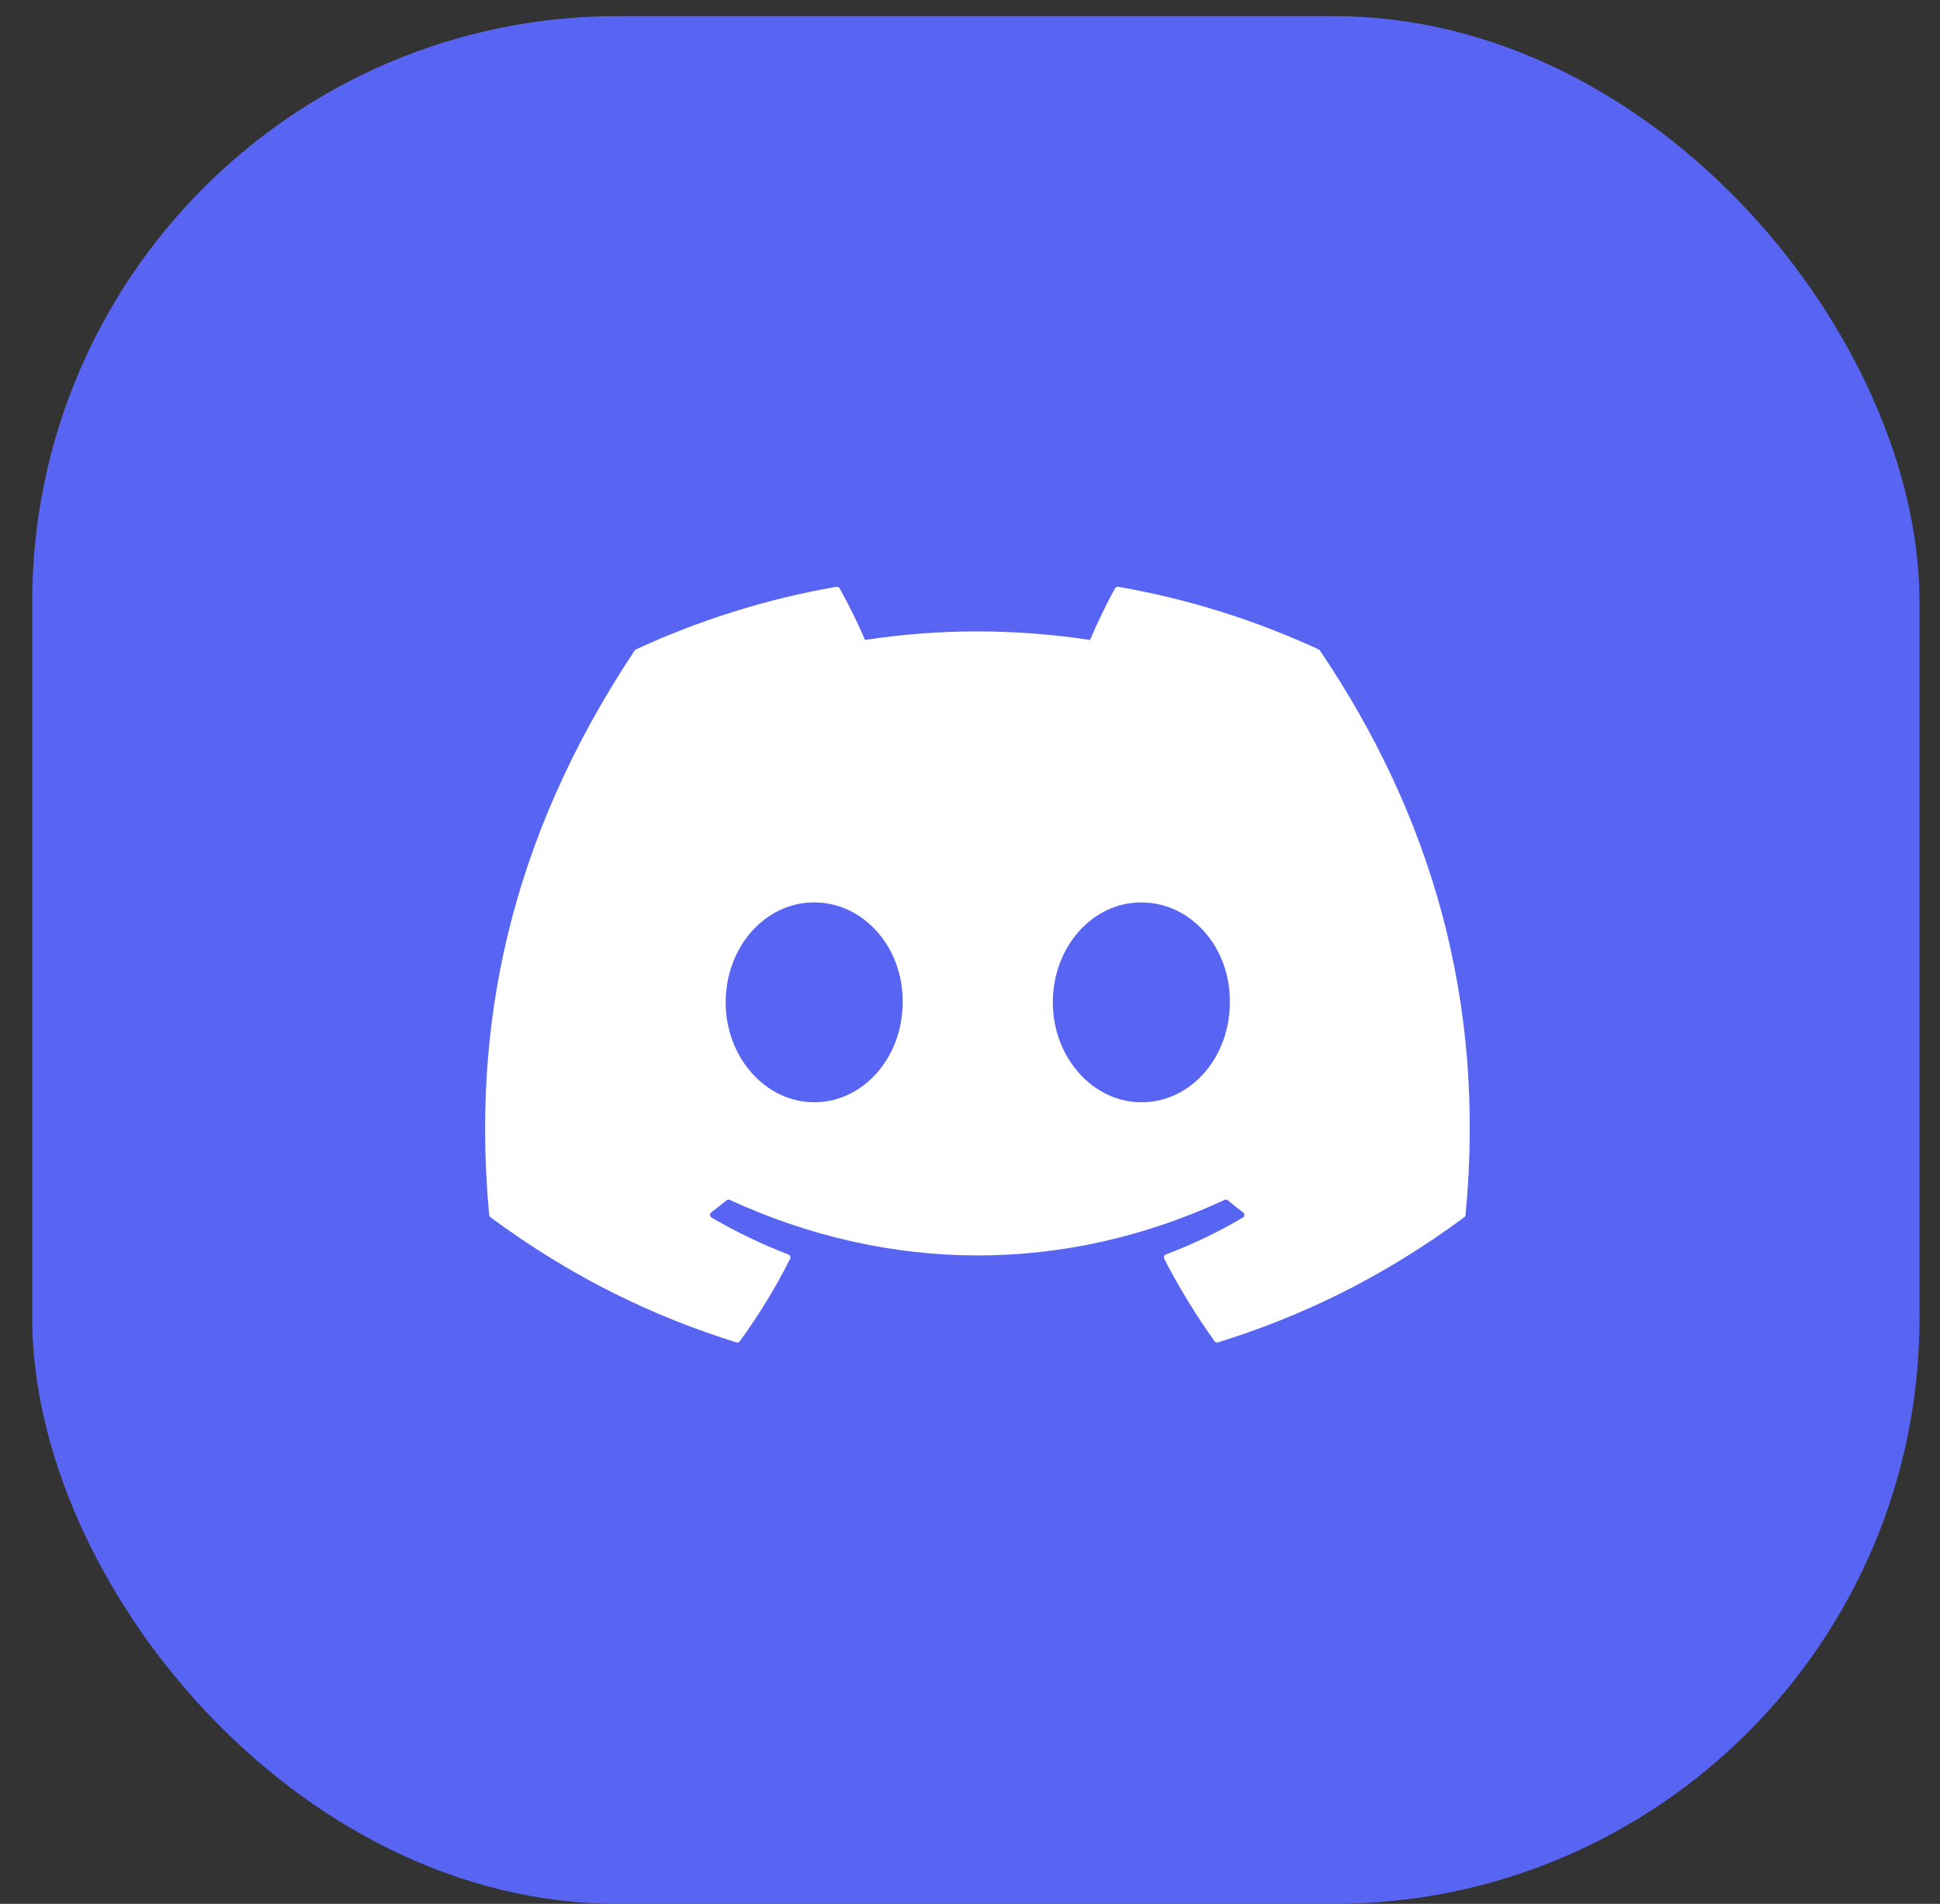 <svg width="53" height="52" viewBox="0 0 53 52" fill="none" xmlns="http://www.w3.org/2000/svg">
<rect x="0" y="0" width="53" height="52" fill="#333333" stroke="none"/>
<rect x="0.88" y="0.44" width="51.56" height="51.56" rx="16" fill="#5865F2"/>
<path d="M36.061 17.769C39.099 22.268 40.599 27.342 40.038 33.184C40.036 33.208 40.023 33.231 40.003 33.246C37.702 34.947 35.473 35.98 33.275 36.664C33.258 36.67 33.24 36.669 33.223 36.664C33.206 36.658 33.191 36.647 33.181 36.632C32.673 35.921 32.212 35.171 31.808 34.383C31.784 34.337 31.806 34.281 31.853 34.263C32.586 33.984 33.283 33.651 33.953 33.257C34.006 33.225 34.009 33.149 33.96 33.113C33.818 33.006 33.677 32.895 33.542 32.783C33.517 32.762 33.483 32.758 33.455 32.772C29.104 34.795 24.338 34.795 19.935 32.772C19.907 32.759 19.873 32.764 19.848 32.784C19.714 32.896 19.572 33.006 19.431 33.113C19.383 33.149 19.387 33.225 19.44 33.257C20.11 33.644 20.807 33.984 21.538 34.264C21.586 34.282 21.608 34.337 21.585 34.383C21.189 35.172 20.728 35.922 20.211 36.633C20.189 36.662 20.151 36.675 20.116 36.664C17.929 35.98 15.7 34.947 13.399 33.246C13.38 33.231 13.366 33.207 13.364 33.182C12.896 28.13 13.851 23.014 17.338 17.768C17.347 17.754 17.36 17.744 17.374 17.737C19.09 16.944 20.929 16.36 22.85 16.027C22.885 16.022 22.92 16.038 22.938 16.069C23.175 16.493 23.447 17.035 23.63 17.479C25.656 17.168 27.713 17.168 29.78 17.479C29.964 17.045 30.226 16.493 30.462 16.069C30.471 16.054 30.484 16.041 30.5 16.034C30.515 16.026 30.533 16.024 30.55 16.027C32.473 16.361 34.311 16.945 36.026 17.737C36.041 17.744 36.053 17.754 36.061 17.769ZM24.66 27.377C24.681 25.883 23.6 24.647 22.242 24.647C20.896 24.647 19.825 25.872 19.825 27.377C19.825 28.881 20.917 30.106 22.242 30.106C23.589 30.106 24.66 28.881 24.66 27.377ZM33.599 27.377C33.62 25.883 32.538 24.647 31.181 24.647C29.834 24.647 28.763 25.872 28.763 27.377C28.763 28.881 29.856 30.106 31.181 30.106C32.538 30.106 33.599 28.881 33.599 27.377Z" fill="white"/>
</svg>
